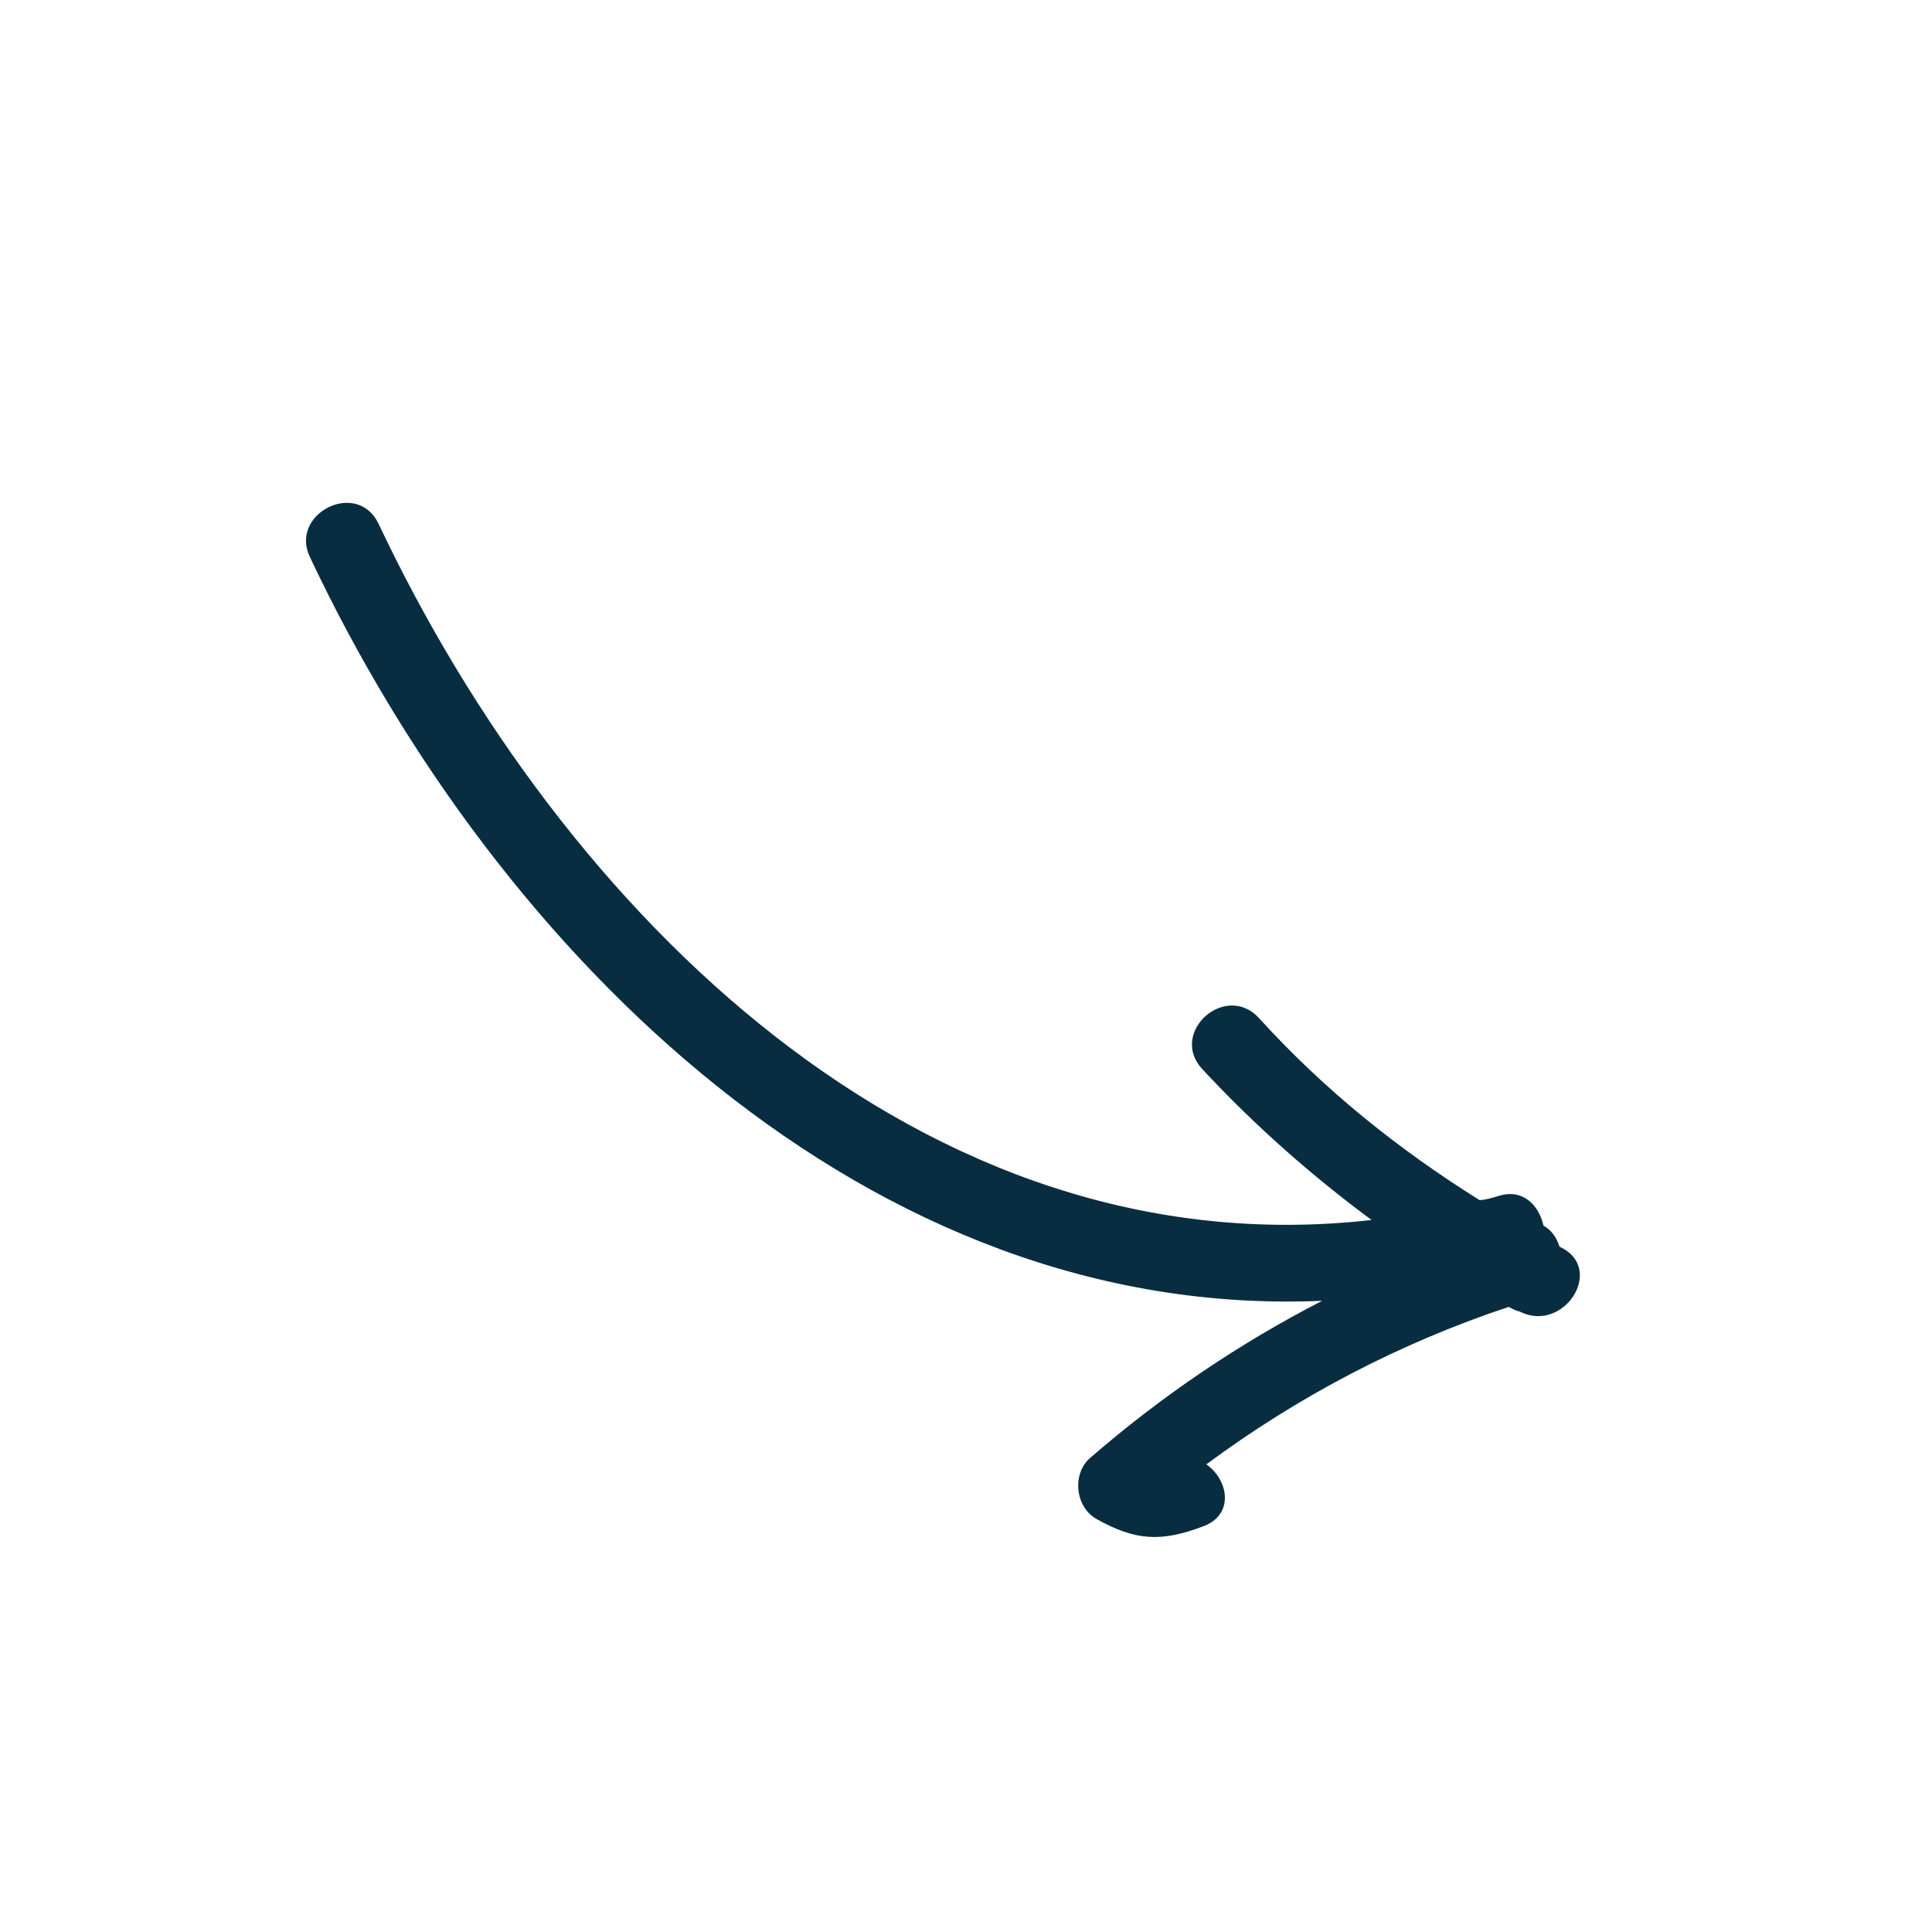 <svg xmlns="http://www.w3.org/2000/svg" width="118" height="118" viewBox="0 0 118 118" fill="none"><g clip-path="url(#clip0_11_362)"><path d="M91.561 73.034C91.112 73.171 90.753 73.279 90.366 73.299C85.404 70.193 80.871 66.564 76.894 62.179C74.847 59.955 71.377 63.066 73.424 65.29C76.625 68.734 80.104 71.799 83.77 74.513C56.367 77.618 34.342 55.752 23.119 31.985C21.799 29.246 17.642 31.389 18.935 34.037C30.466 58.495 53.166 80.648 80.754 79.448C75.664 82.069 70.944 85.265 66.594 89.035C65.499 89.955 65.622 91.978 66.937 92.756C69.305 94.098 70.906 94.202 73.456 93.233C75.405 92.544 75.049 90.396 73.68 89.438C79.287 85.287 85.464 82.042 92.146 79.821C92.38 79.946 92.615 80.071 92.822 80.106C95.486 81.457 98.029 77.548 95.364 76.198L95.247 76.135C95.084 75.596 94.741 75.112 94.272 74.861C93.981 73.576 92.998 72.599 91.561 73.034Z" fill="#092D40"></path></g><defs><clipPath id="clip0_11_362"><rect width="93.864" height="93.864" fill="white" transform="translate(0 27.221) rotate(-16.858)"></rect></clipPath></defs></svg>